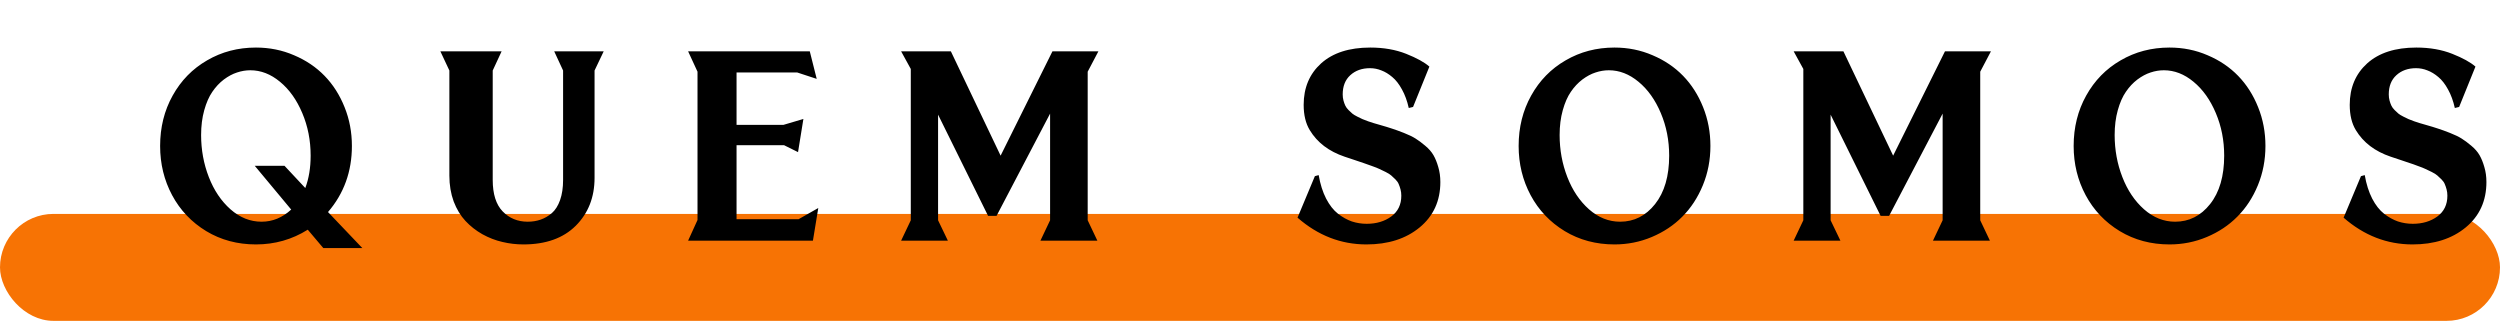 <svg width="187" height="24" viewBox="0 0 187 24" fill="none" xmlns="http://www.w3.org/2000/svg">
<rect y="16" width="187" height="8" rx="4" fill="#F77304"/>
<path d="M27.104 18.557H24.184L23.021 17.18C21.85 17.915 20.557 18.283 19.145 18.283C17.764 18.283 16.524 17.951 15.424 17.287C14.324 16.616 13.474 15.721 12.875 14.602C12.276 13.482 11.977 12.255 11.977 10.92C11.977 9.527 12.289 8.27 12.914 7.15C13.539 6.024 14.398 5.145 15.492 4.514C16.586 3.876 17.803 3.557 19.145 3.557C20.16 3.557 21.111 3.749 21.996 4.133C22.888 4.51 23.65 5.025 24.281 5.676C24.913 6.327 25.411 7.108 25.775 8.02C26.14 8.924 26.322 9.891 26.322 10.92C26.322 12.828 25.727 14.475 24.535 15.861L27.104 18.557ZM19.564 16.584C20.385 16.584 21.124 16.281 21.781 15.676L19.057 12.404H21.283L22.836 14.065C23.103 13.355 23.236 12.547 23.236 11.643C23.236 10.503 23.028 9.442 22.611 8.459C22.195 7.469 21.638 6.688 20.941 6.115C20.251 5.542 19.512 5.256 18.725 5.256C18.393 5.256 18.061 5.311 17.729 5.422C17.403 5.526 17.074 5.702 16.742 5.949C16.417 6.197 16.13 6.503 15.883 6.867C15.635 7.225 15.434 7.684 15.277 8.244C15.121 8.804 15.043 9.423 15.043 10.1C15.043 11.206 15.235 12.255 15.619 13.244C16.003 14.234 16.544 15.038 17.24 15.656C17.943 16.275 18.718 16.584 19.564 16.584ZM39.15 18.283C38.617 18.283 38.092 18.221 37.578 18.098C37.064 17.98 36.566 17.788 36.084 17.521C35.602 17.248 35.179 16.916 34.815 16.525C34.45 16.135 34.157 15.65 33.935 15.07C33.721 14.484 33.613 13.84 33.613 13.137V5.275L32.94 3.84H37.52L36.855 5.275V13.459C36.855 14.514 37.103 15.298 37.598 15.812C38.099 16.327 38.724 16.584 39.473 16.584C39.818 16.584 40.14 16.532 40.44 16.428C40.739 16.324 41.019 16.161 41.279 15.94C41.54 15.712 41.745 15.386 41.895 14.963C42.044 14.54 42.119 14.038 42.119 13.459V5.275L41.455 3.84H45.156L44.473 5.275V13.303C44.473 14.755 44.004 15.949 43.066 16.887C42.129 17.818 40.824 18.283 39.15 18.283ZM60.807 18H51.471L52.174 16.457V5.363L51.471 3.84H60.572L61.09 5.9L59.635 5.422H55.094V9.338H58.609L60.094 8.898L59.693 11.379L58.648 10.861H55.094V16.398H59.732L61.207 15.559L60.807 18ZM82.082 18H77.824L78.547 16.477V8.498L74.543 16.145H73.908L70.168 8.576V16.477L70.9 18H67.404L68.127 16.477V5.158L67.404 3.84H71.125L74.846 11.643L78.723 3.84H82.16L81.359 5.363V16.477L82.082 18ZM102.211 18.283C100.303 18.283 98.585 17.616 97.055 16.281L98.353 13.176L98.637 13.098C98.754 13.775 98.939 14.361 99.193 14.855C99.447 15.344 99.743 15.721 100.082 15.988C100.421 16.249 100.766 16.441 101.117 16.564C101.475 16.682 101.846 16.74 102.23 16.74C102.953 16.74 103.565 16.558 104.066 16.193C104.568 15.822 104.818 15.305 104.818 14.641C104.818 14.471 104.799 14.315 104.76 14.172C104.721 14.022 104.675 13.889 104.623 13.771C104.577 13.654 104.496 13.537 104.379 13.42C104.262 13.303 104.158 13.205 104.066 13.127C103.982 13.049 103.842 12.961 103.646 12.863C103.458 12.766 103.301 12.691 103.178 12.639C103.061 12.58 102.872 12.505 102.611 12.414C102.357 12.316 102.156 12.245 102.006 12.199C101.863 12.147 101.632 12.069 101.312 11.965C100.993 11.861 100.749 11.779 100.58 11.721C99.402 11.324 98.533 10.663 97.973 9.738C97.667 9.237 97.514 8.605 97.514 7.844C97.514 6.561 97.95 5.526 98.822 4.738C99.701 3.951 100.925 3.557 102.494 3.557C103.497 3.557 104.392 3.713 105.18 4.025C105.967 4.338 106.547 4.657 106.918 4.982L105.697 8L105.375 8.078C105.258 7.551 105.089 7.089 104.867 6.691C104.652 6.294 104.411 5.985 104.145 5.764C103.878 5.536 103.604 5.37 103.324 5.266C103.051 5.155 102.768 5.1 102.475 5.1C101.876 5.1 101.384 5.275 101 5.627C100.622 5.972 100.434 6.451 100.434 7.062C100.434 7.225 100.453 7.378 100.492 7.521C100.531 7.665 100.577 7.792 100.629 7.902C100.681 8.013 100.762 8.124 100.873 8.234C100.984 8.339 101.078 8.426 101.156 8.498C101.234 8.563 101.358 8.638 101.527 8.723C101.697 8.807 101.824 8.869 101.908 8.908C101.993 8.947 102.136 9.003 102.338 9.074C102.546 9.139 102.686 9.185 102.758 9.211C102.829 9.23 102.976 9.273 103.197 9.338C103.588 9.449 103.897 9.543 104.125 9.621C104.353 9.693 104.649 9.8 105.014 9.943C105.378 10.087 105.668 10.227 105.883 10.363C106.104 10.5 106.345 10.679 106.605 10.9C106.872 11.122 107.077 11.356 107.221 11.604C107.364 11.851 107.484 12.147 107.582 12.492C107.686 12.837 107.738 13.212 107.738 13.615C107.738 15.028 107.221 16.161 106.186 17.014C105.157 17.86 103.832 18.283 102.211 18.283ZM120.762 18.283C119.382 18.283 118.141 17.951 117.041 17.287C115.941 16.616 115.091 15.721 114.492 14.602C113.893 13.482 113.594 12.255 113.594 10.92C113.594 9.527 113.906 8.27 114.531 7.15C115.156 6.024 116.016 5.145 117.109 4.514C118.203 3.876 119.421 3.557 120.762 3.557C121.777 3.557 122.728 3.749 123.613 4.133C124.505 4.51 125.267 5.025 125.898 5.676C126.53 6.327 127.028 7.108 127.393 8.02C127.757 8.924 127.939 9.891 127.939 10.92C127.939 11.962 127.751 12.941 127.373 13.859C126.995 14.777 126.484 15.559 125.84 16.203C125.202 16.848 124.44 17.355 123.555 17.727C122.676 18.098 121.745 18.283 120.762 18.283ZM121.182 16.584C122.23 16.584 123.102 16.145 123.799 15.266C124.502 14.38 124.854 13.172 124.854 11.643C124.854 10.503 124.645 9.442 124.229 8.459C123.812 7.469 123.255 6.688 122.559 6.115C121.868 5.542 121.13 5.256 120.342 5.256C120.01 5.256 119.678 5.311 119.346 5.422C119.02 5.526 118.691 5.702 118.359 5.949C118.034 6.197 117.747 6.503 117.5 6.867C117.253 7.225 117.051 7.684 116.895 8.244C116.738 8.804 116.66 9.423 116.66 10.1C116.66 11.206 116.852 12.255 117.236 13.244C117.62 14.234 118.161 15.038 118.857 15.656C119.561 16.275 120.335 16.584 121.182 16.584ZM148.844 18H144.586L145.309 16.477V8.498L141.305 16.145H140.67L136.93 8.576V16.477L137.662 18H134.166L134.889 16.477V5.158L134.166 3.84H137.887L141.607 11.643L145.484 3.84H148.922L148.121 5.363V16.477L148.844 18ZM162.277 18.283C160.897 18.283 159.657 17.951 158.557 17.287C157.456 16.616 156.607 15.721 156.008 14.602C155.409 13.482 155.109 12.255 155.109 10.92C155.109 9.527 155.422 8.27 156.047 7.15C156.672 6.024 157.531 5.145 158.625 4.514C159.719 3.876 160.936 3.557 162.277 3.557C163.293 3.557 164.243 3.749 165.129 4.133C166.021 4.51 166.783 5.025 167.414 5.676C168.046 6.327 168.544 7.108 168.908 8.02C169.273 8.924 169.455 9.891 169.455 10.92C169.455 11.962 169.266 12.941 168.889 13.859C168.511 14.777 168 15.559 167.355 16.203C166.717 16.848 165.956 17.355 165.07 17.727C164.191 18.098 163.26 18.283 162.277 18.283ZM162.697 16.584C163.745 16.584 164.618 16.145 165.314 15.266C166.018 14.38 166.369 13.172 166.369 11.643C166.369 10.503 166.161 9.442 165.744 8.459C165.327 7.469 164.771 6.688 164.074 6.115C163.384 5.542 162.645 5.256 161.857 5.256C161.525 5.256 161.193 5.311 160.861 5.422C160.536 5.526 160.207 5.702 159.875 5.949C159.549 6.197 159.263 6.503 159.016 6.867C158.768 7.225 158.566 7.684 158.41 8.244C158.254 8.804 158.176 9.423 158.176 10.1C158.176 11.206 158.368 12.255 158.752 13.244C159.136 14.234 159.676 15.038 160.373 15.656C161.076 16.275 161.851 16.584 162.697 16.584ZM180.457 18.283C178.549 18.283 176.831 17.616 175.301 16.281L176.6 13.176L176.883 13.098C177 13.775 177.186 14.361 177.439 14.855C177.693 15.344 177.99 15.721 178.328 15.988C178.667 16.249 179.012 16.441 179.363 16.564C179.721 16.682 180.092 16.74 180.477 16.74C181.199 16.74 181.811 16.558 182.312 16.193C182.814 15.822 183.064 15.305 183.064 14.641C183.064 14.471 183.045 14.315 183.006 14.172C182.967 14.022 182.921 13.889 182.869 13.771C182.824 13.654 182.742 13.537 182.625 13.42C182.508 13.303 182.404 13.205 182.312 13.127C182.228 13.049 182.088 12.961 181.893 12.863C181.704 12.766 181.548 12.691 181.424 12.639C181.307 12.58 181.118 12.505 180.857 12.414C180.604 12.316 180.402 12.245 180.252 12.199C180.109 12.147 179.878 12.069 179.559 11.965C179.24 11.861 178.995 11.779 178.826 11.721C177.648 11.324 176.779 10.663 176.219 9.738C175.913 9.237 175.76 8.605 175.76 7.844C175.76 6.561 176.196 5.526 177.068 4.738C177.947 3.951 179.171 3.557 180.74 3.557C181.743 3.557 182.638 3.713 183.426 4.025C184.214 4.338 184.793 4.657 185.164 4.982L183.943 8L183.621 8.078C183.504 7.551 183.335 7.089 183.113 6.691C182.898 6.294 182.658 5.985 182.391 5.764C182.124 5.536 181.85 5.37 181.57 5.266C181.297 5.155 181.014 5.1 180.721 5.1C180.122 5.1 179.63 5.275 179.246 5.627C178.868 5.972 178.68 6.451 178.68 7.062C178.68 7.225 178.699 7.378 178.738 7.521C178.777 7.665 178.823 7.792 178.875 7.902C178.927 8.013 179.008 8.124 179.119 8.234C179.23 8.339 179.324 8.426 179.402 8.498C179.48 8.563 179.604 8.638 179.773 8.723C179.943 8.807 180.07 8.869 180.154 8.908C180.239 8.947 180.382 9.003 180.584 9.074C180.792 9.139 180.932 9.185 181.004 9.211C181.076 9.23 181.222 9.273 181.443 9.338C181.834 9.449 182.143 9.543 182.371 9.621C182.599 9.693 182.895 9.8 183.26 9.943C183.624 10.087 183.914 10.227 184.129 10.363C184.35 10.5 184.591 10.679 184.852 10.9C185.118 11.122 185.324 11.356 185.467 11.604C185.61 11.851 185.73 12.147 185.828 12.492C185.932 12.837 185.984 13.212 185.984 13.615C185.984 15.028 185.467 16.161 184.432 17.014C183.403 17.86 182.078 18.283 180.457 18.283Z" fill="black"/>
</svg>
